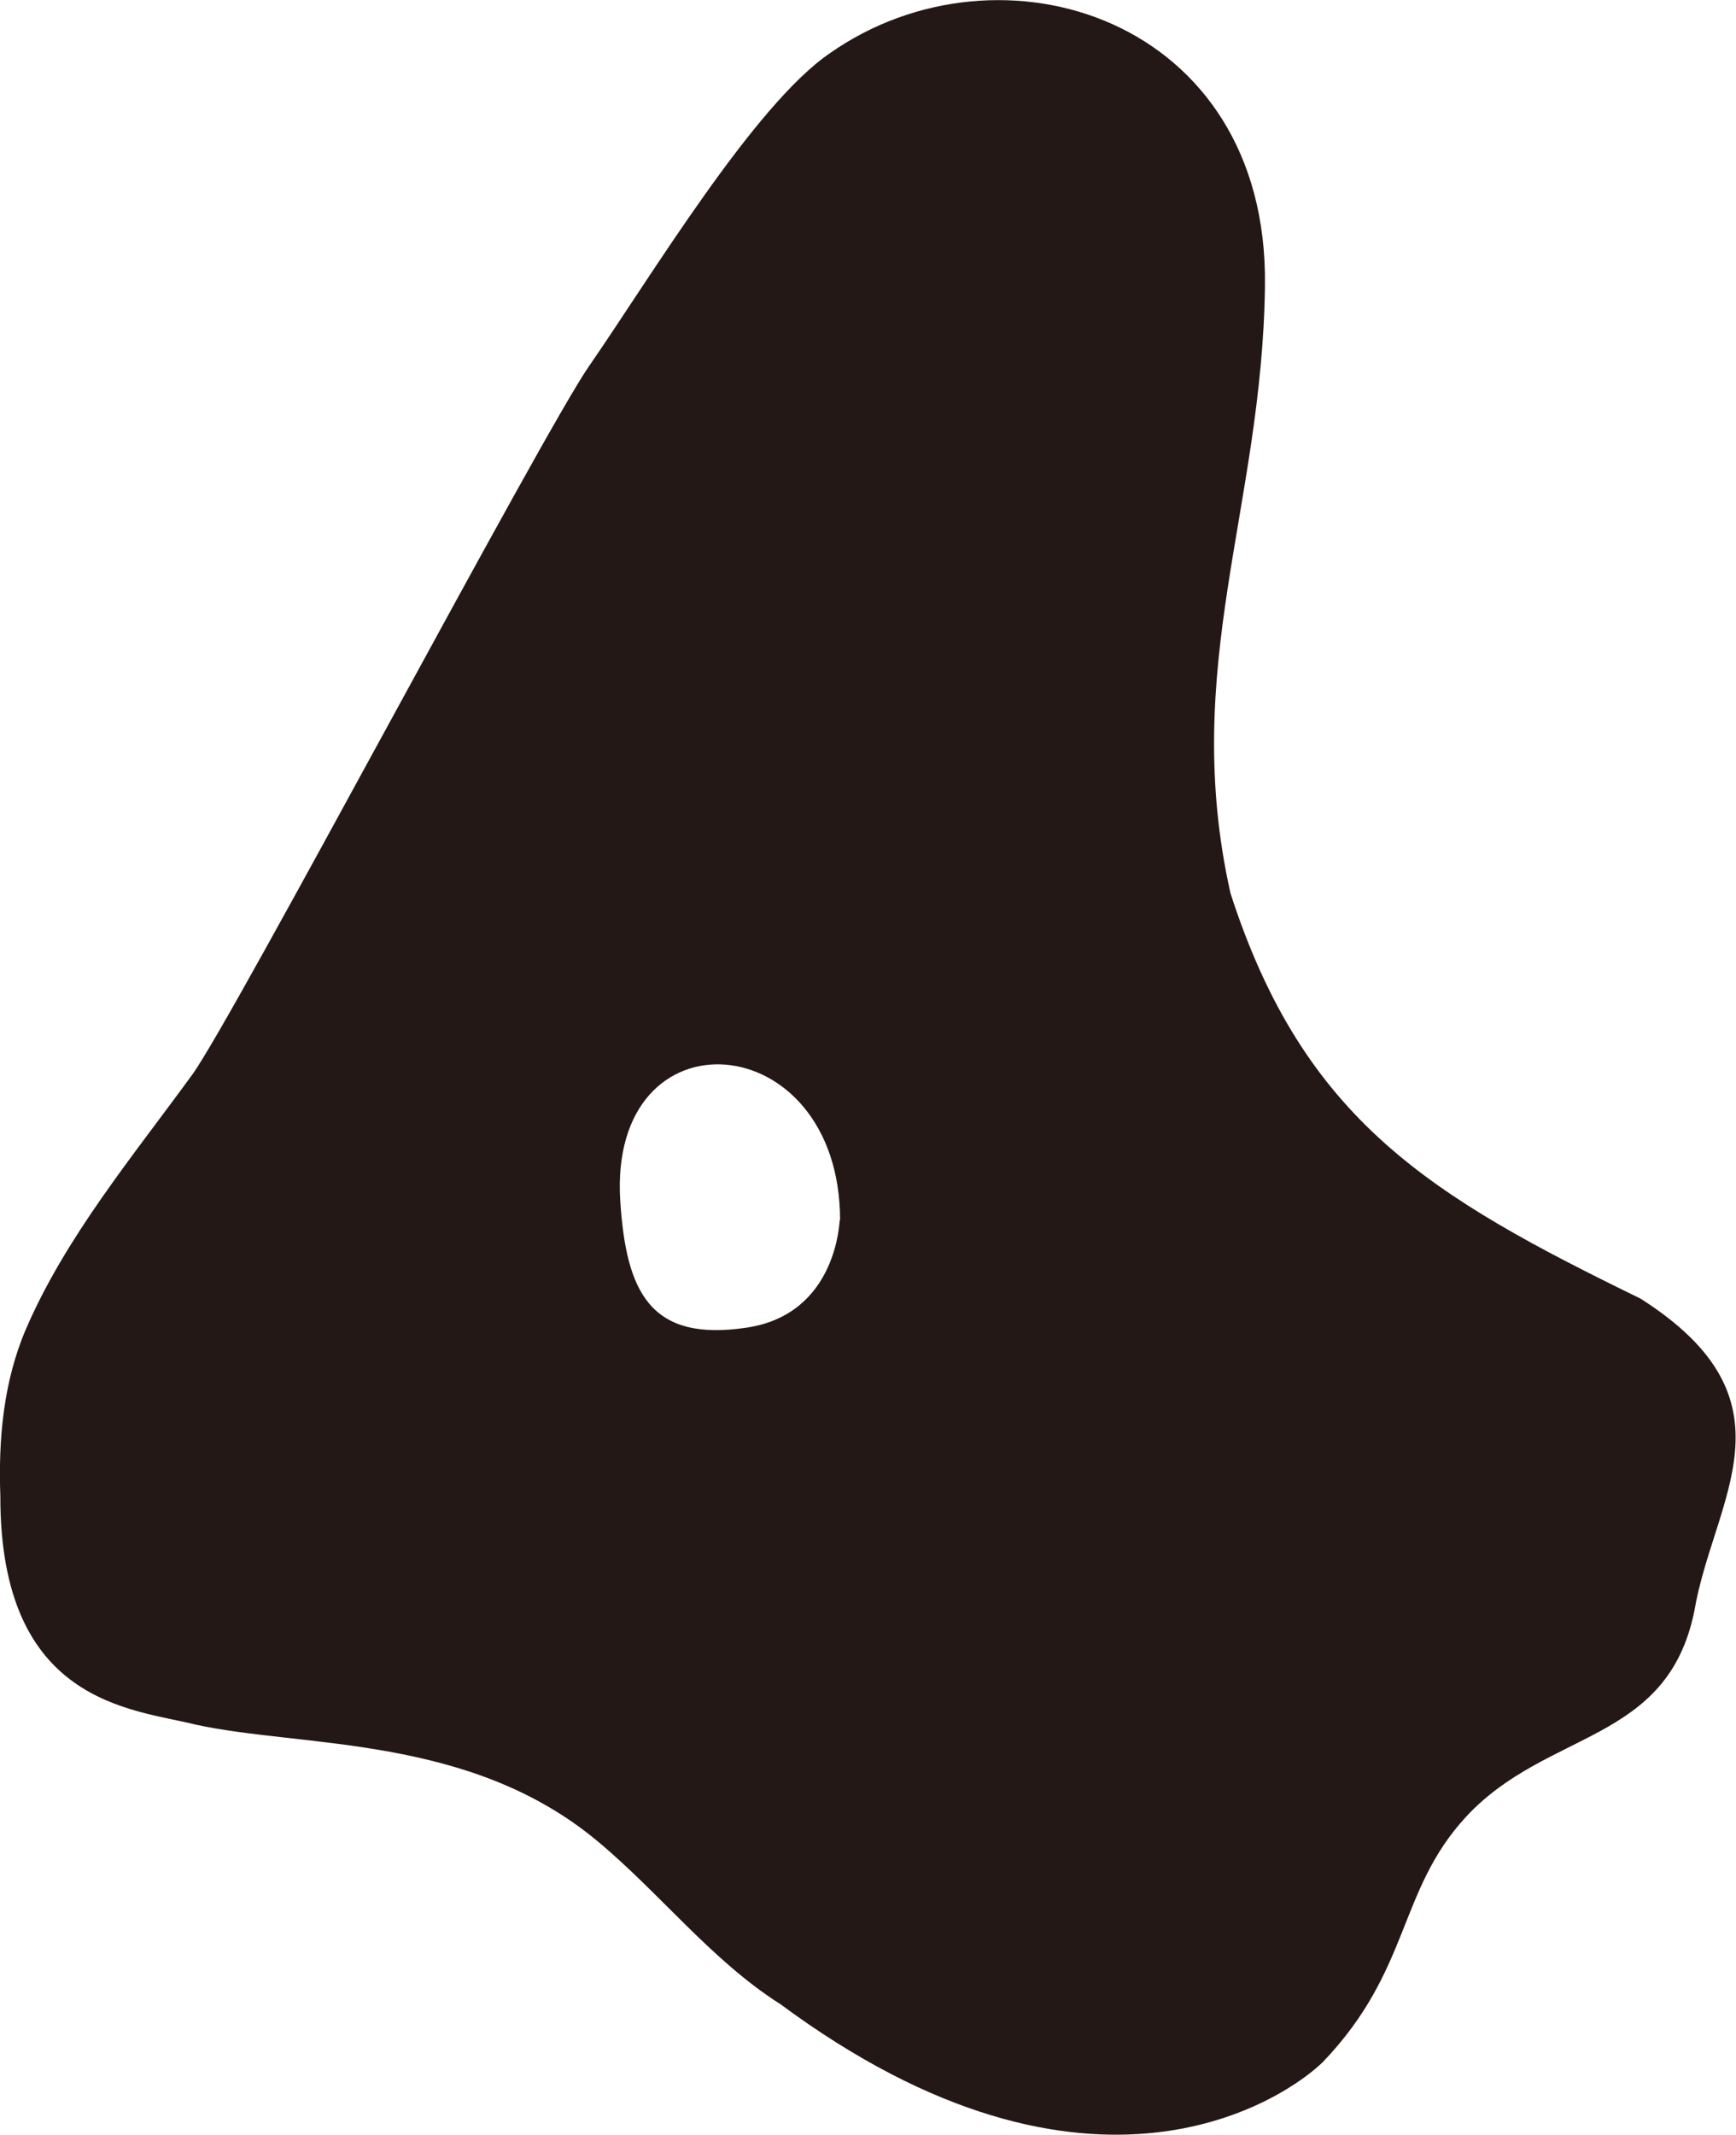 <?xml version="1.0" encoding="UTF-8"?><svg id="Layer_2" xmlns="http://www.w3.org/2000/svg" viewBox="0 0 50.38 61.94"><defs><style>.cls-1{fill:#231815;stroke-width:0px;}</style></defs><g id="_레이어_1"><path class="cls-1" d="M24.38,35.41c0-5.68-6.73-6.18-6.38-.57.17,2.64.86,4.11,3.68,3.68,2.63-.4,2.68-3.12,2.69-3.12M22.63,58.14c-1.98-1.26-3.48-3.21-5.28-4.71-3.72-3.11-8.56-2.71-11.67-3.39C3.83,49.58,0,49.44.01,43.41c-.06-1.65.09-3.32.74-4.84,1.15-2.67,3.09-5,4.83-7.39,1.21-1.67,10.12-18.54,11.51-20.55,1.76-2.54,4.79-7.59,7-9.09,4.94-3.46,12.72-1.02,12.62,6.75-.08,6.45-2.47,11.07-1,17.63,2.13,6.6,5.81,8.79,11.9,11.76,4.68,2.98,2.11,5.81,1.56,9.07-.79,3.86-4.27,3.42-6.63,5.97-1.98,2.15-1.59,4.43-4.14,7.1-1.02,1.01-6.72,5.04-15.78-1.69"/></g></svg>